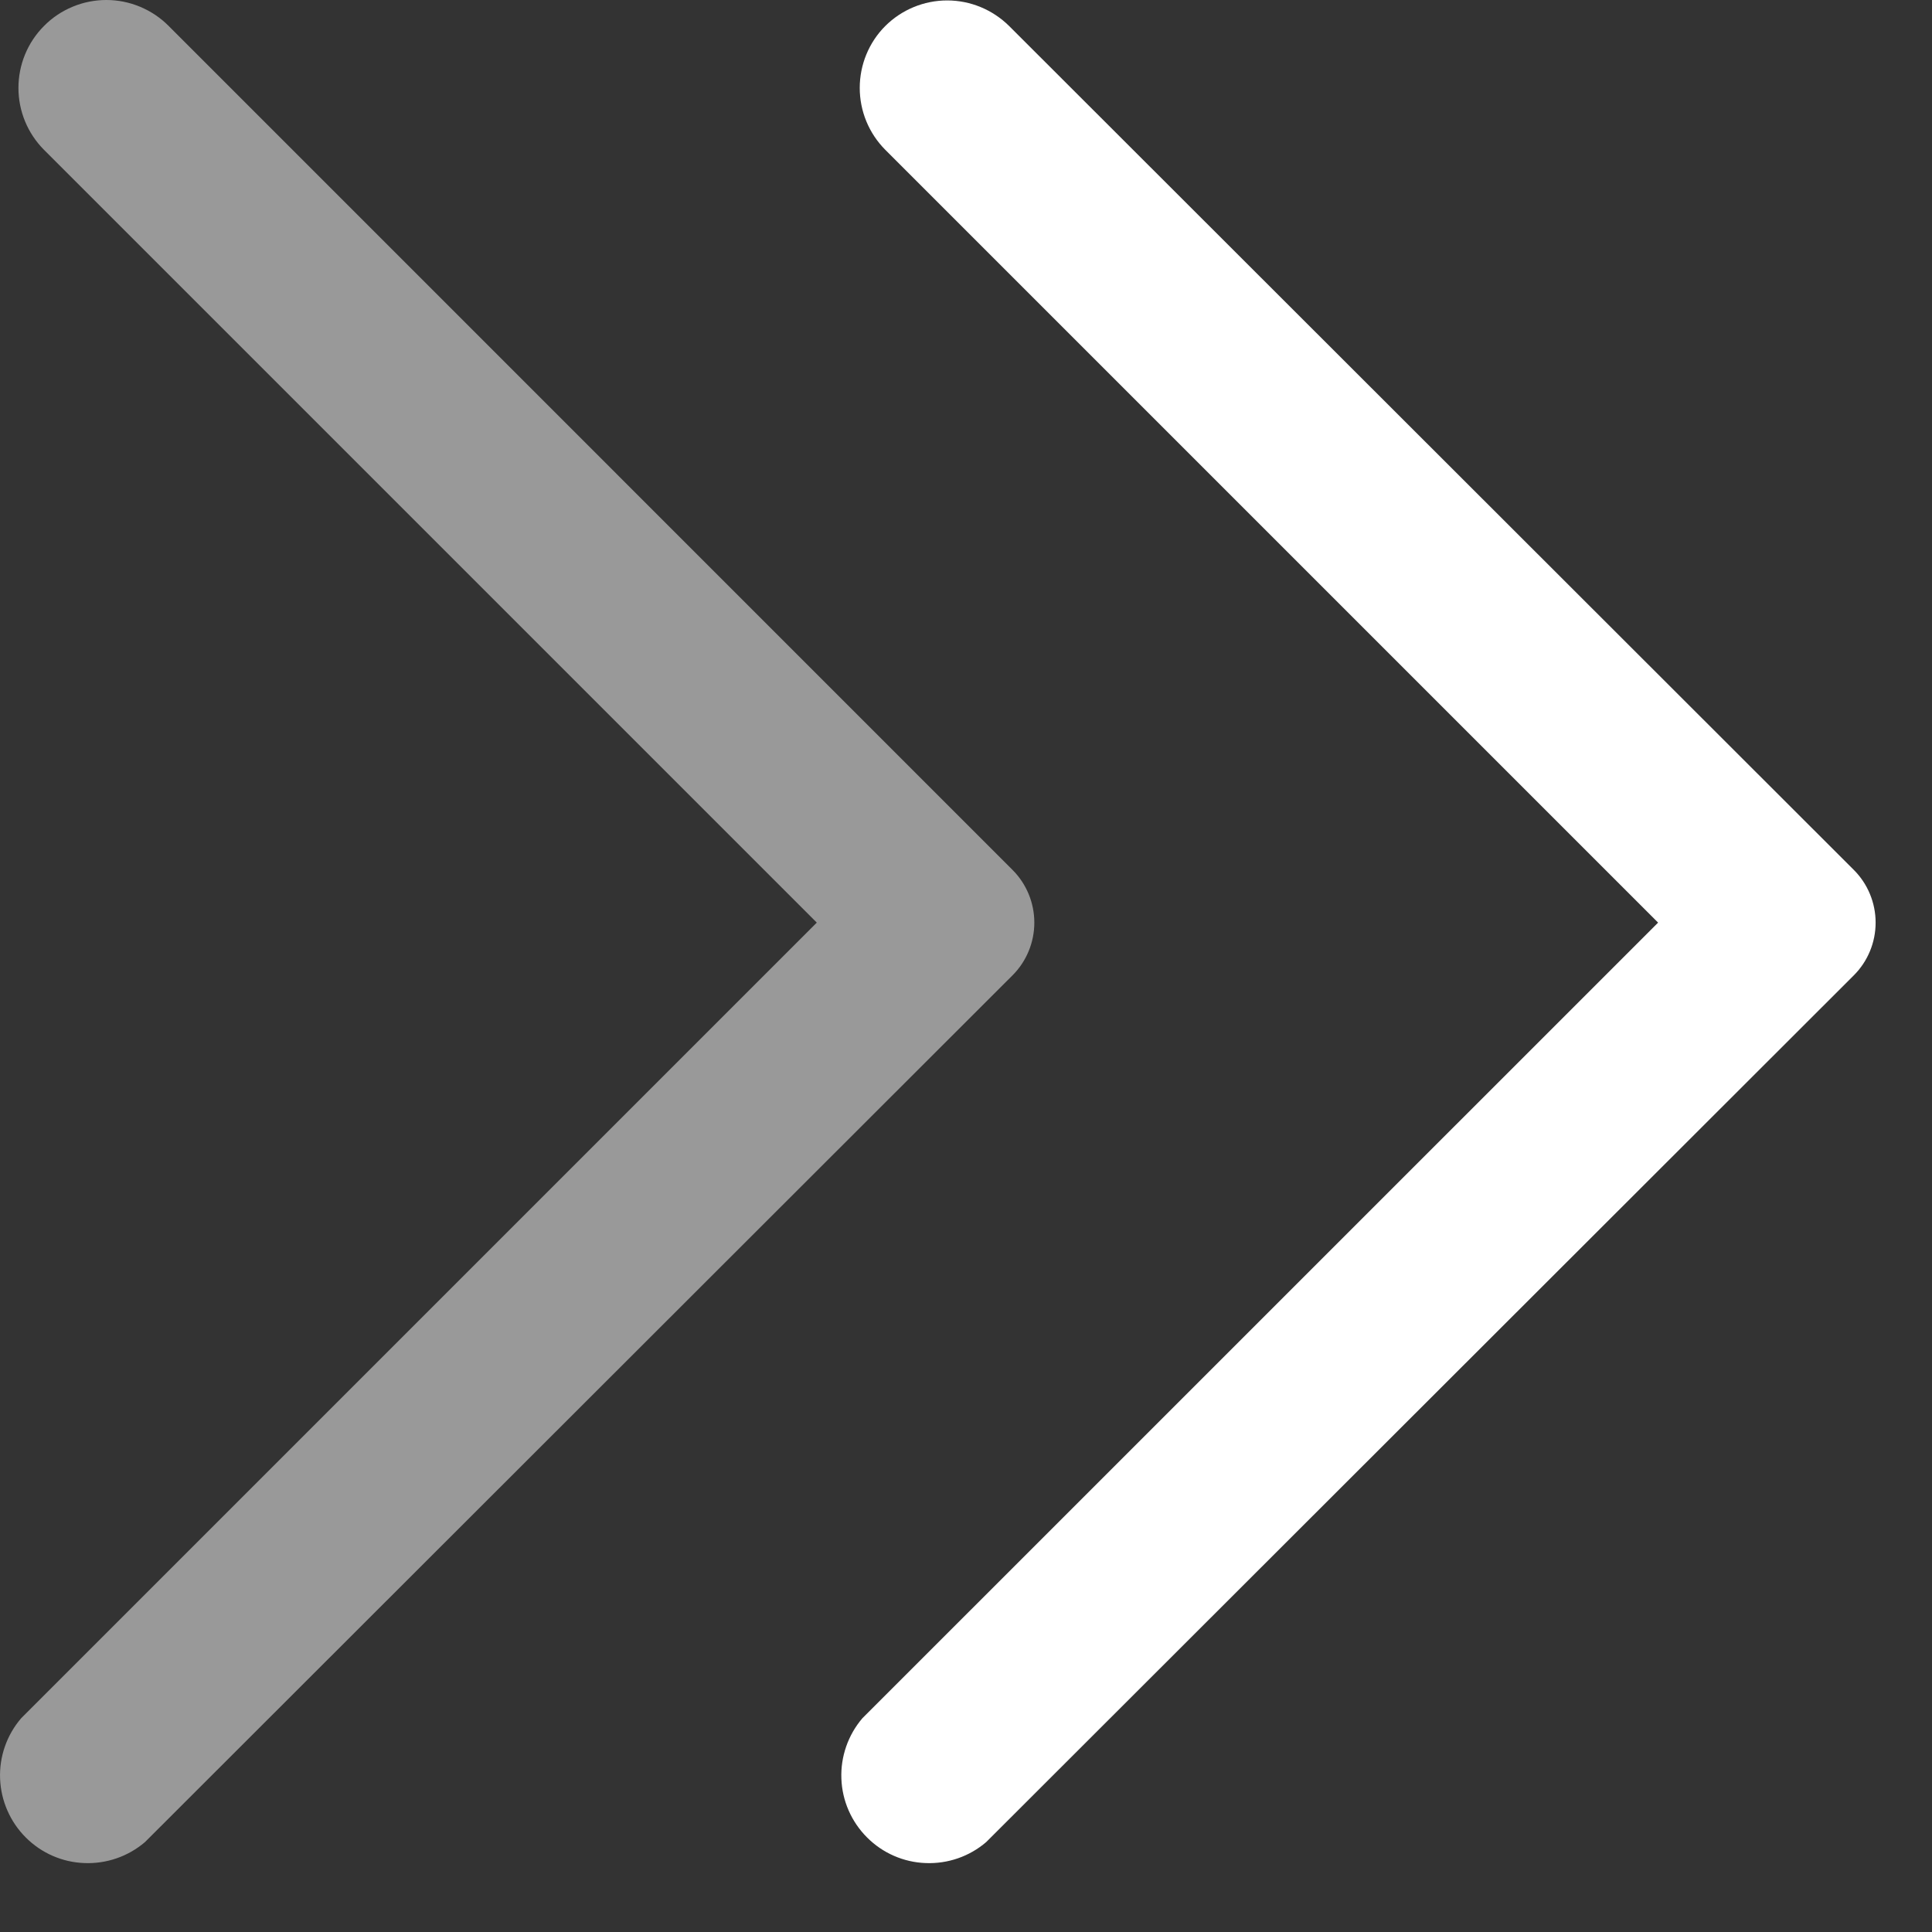 <?xml version="1.0" encoding="UTF-8"?> <svg xmlns="http://www.w3.org/2000/svg" width="22" height="22" viewBox="0 0 22 22" fill="none"><rect x="0" y="0" width="22" height="22" fill="#333333" stroke="none"/><path d="M21.11 11.106L11.23 20.976C11.039 21.14 10.793 21.225 10.541 21.215C10.29 21.206 10.051 21.102 9.873 20.923C9.695 20.745 9.59 20.506 9.581 20.255C9.571 20.003 9.657 19.757 9.82 19.566L18.881 10.506L10.081 1.706C9.894 1.518 9.79 1.265 9.79 1.001C9.79 0.737 9.894 0.483 10.081 0.296C10.268 0.11 10.521 0.005 10.786 0.005C11.05 0.005 11.303 0.11 11.491 0.296L21.11 9.906C21.269 10.065 21.358 10.281 21.358 10.506C21.358 10.731 21.269 10.947 21.11 11.106Z" fill="white"></path><g opacity="0.5"><path d="M11.53 11.106L1.651 20.976C1.459 21.14 1.213 21.225 0.961 21.215C0.71 21.206 0.471 21.102 0.293 20.923C0.115 20.745 0.011 20.506 0.001 20.255C-0.009 20.003 0.077 19.757 0.241 19.566L9.301 10.506L0.501 1.706C0.314 1.518 0.21 1.265 0.21 1.001C0.21 0.737 0.314 0.483 0.501 0.296C0.593 0.202 0.704 0.128 0.826 0.077C0.948 0.026 1.079 -4.67709e-07 1.211 -4.61938e-07C1.343 -4.56168e-07 1.473 0.026 1.595 0.077C1.717 0.128 1.828 0.202 1.921 0.296L11.53 9.906C11.689 10.065 11.778 10.281 11.778 10.506C11.778 10.731 11.689 10.947 11.53 11.106Z" fill="white"></path></g></svg> 